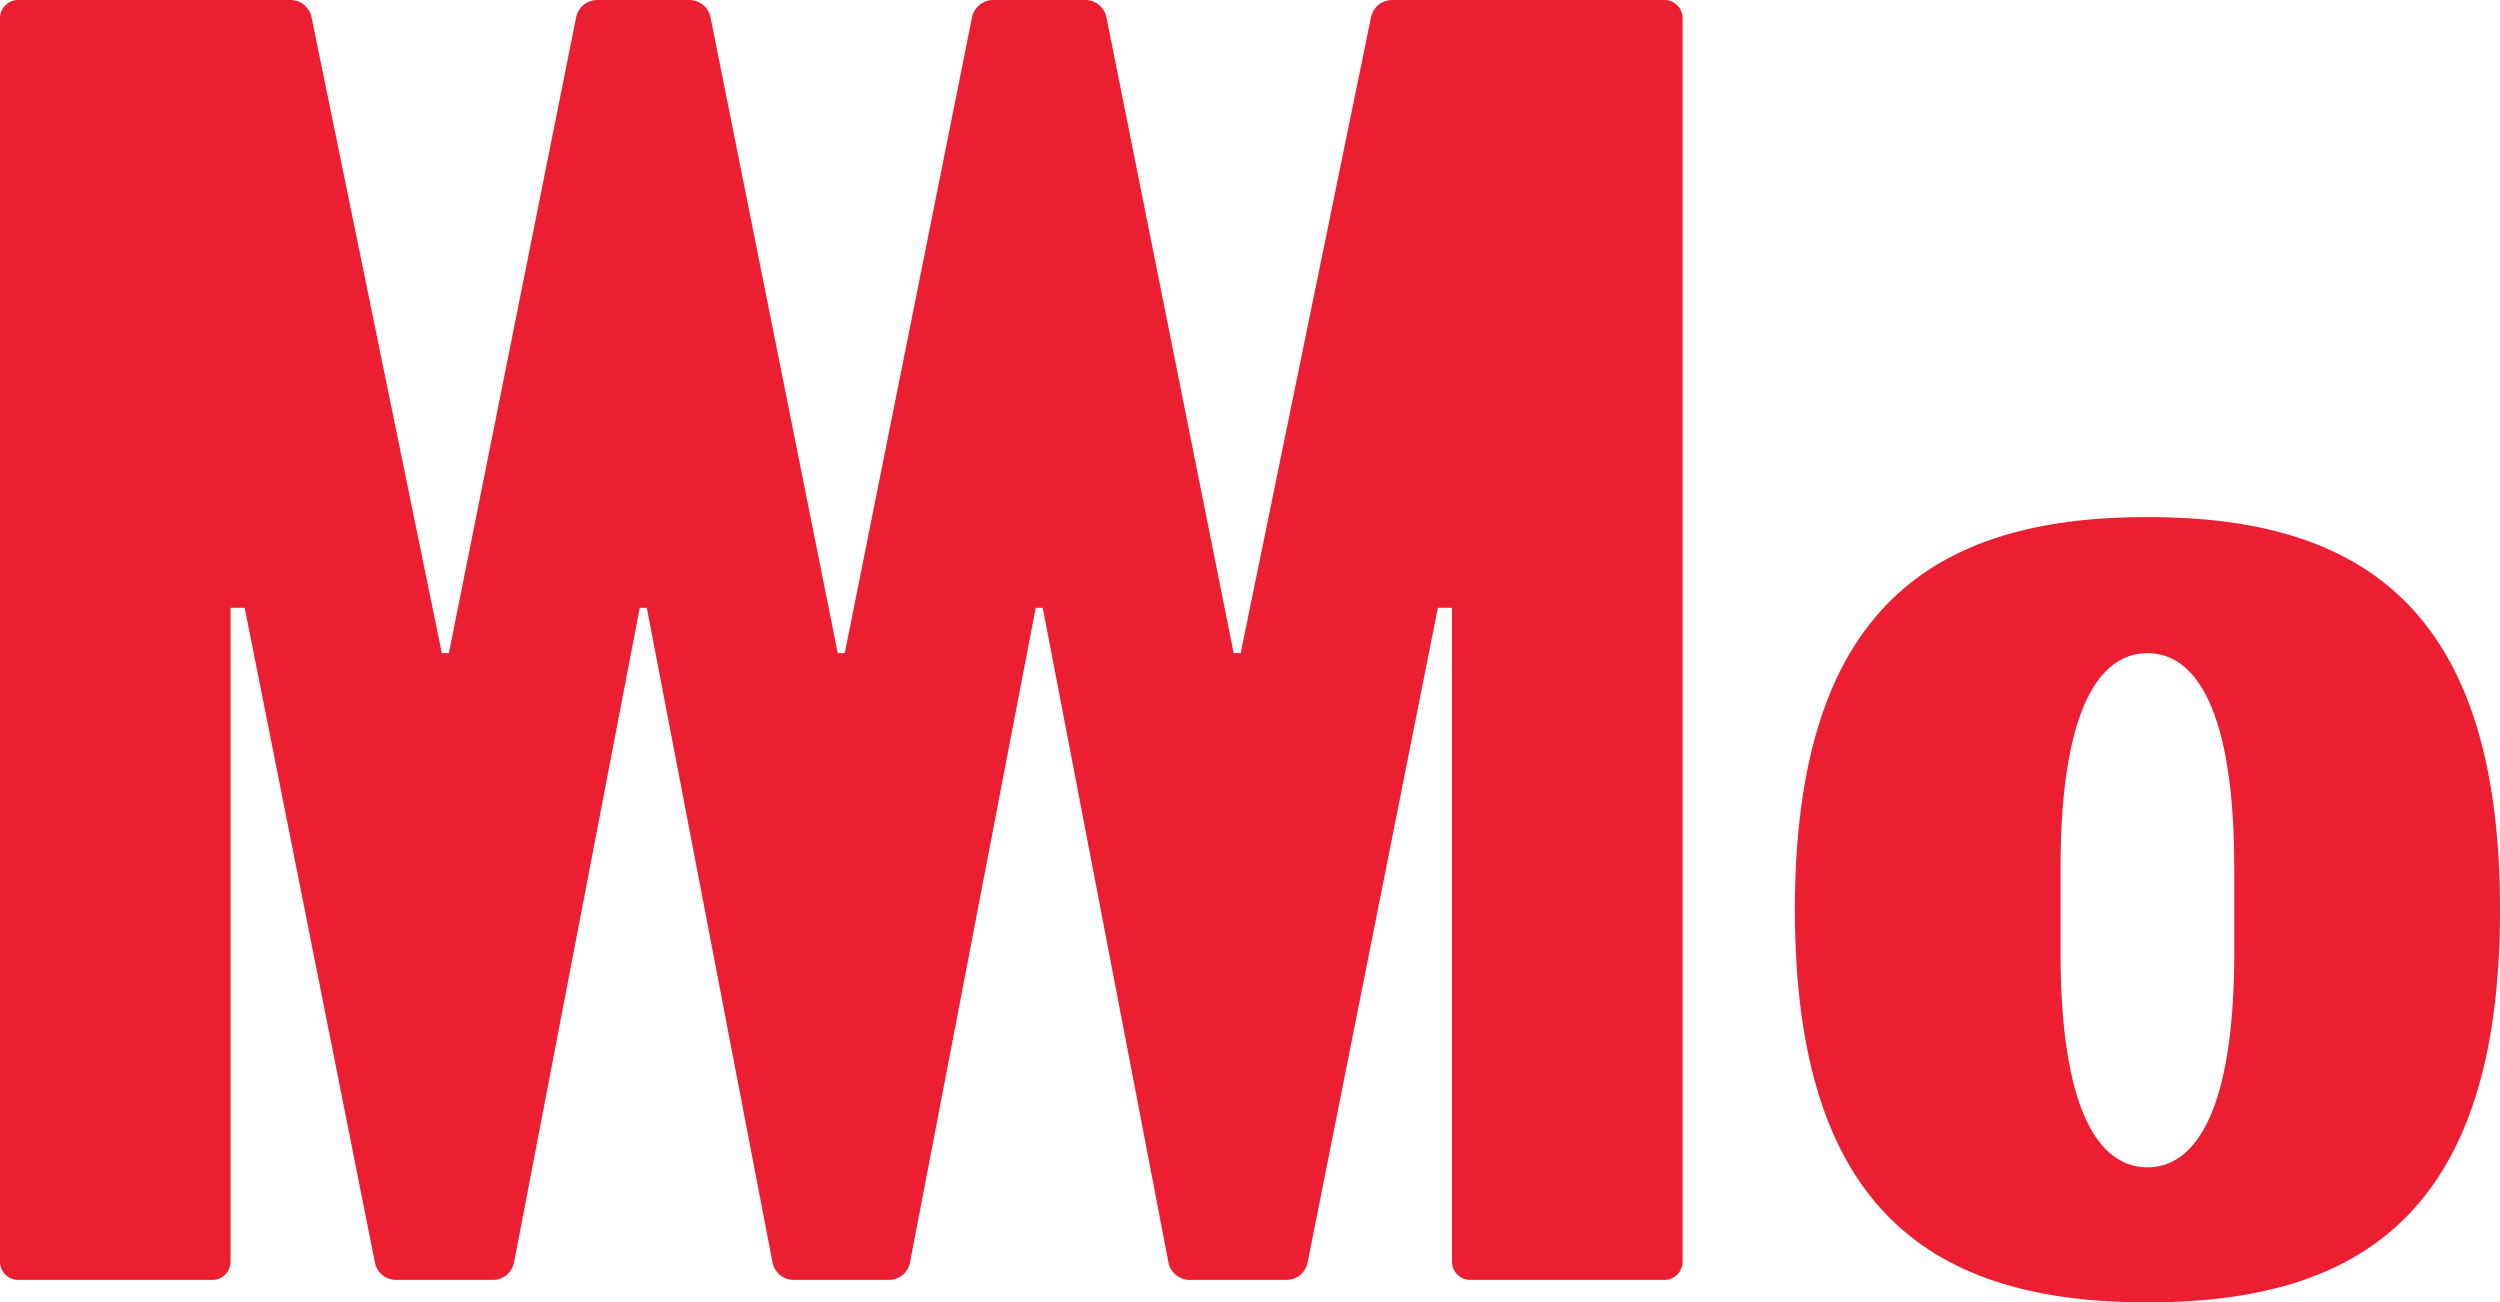 <?xml version="1.0" encoding="UTF-8"?>
<svg id="Layer_2" xmlns="http://www.w3.org/2000/svg" viewBox="0 0 674.08 351.17">
  <defs>
    <style>
      .cls-1 {
        fill: #eb1e32;
      }
    </style>
  </defs>
  <g id="Layer_1-2" data-name="Layer_1">
    <g>
      <path class="cls-1" d="M602.43,256.83c0,42.38-10.29,57.92-23.43,57.92s-23.42-15.54-23.41-57.92v-22.8c0-42.38,10.29-57.92,23.43-57.92,13.14,0,23.42,15.54,23.41,57.92v22.8ZM579.03,139.41c-57.42,0-95.06,24.27-95.07,105.87,0,81.6,37.63,105.89,95.05,105.89,57.42,0,95.07-24.26,95.08-105.87,0-81.6-37.63-105.88-95.05-105.89"/>
      <path class="cls-1" d="M448.79,0c2.7,0,4.89,2.2,4.89,4.91v335.28c0,2.71-2.19,4.91-4.89,4.91h-52.4c-2.7,0-4.89-2.2-4.89-4.91v-176.31h-3.8l-35.12,176.53c-.55,2.73-2.92,4.69-5.69,4.69h-26.14c-2.78,0-5.17-1.98-5.7-4.72l-33.89-176.5h-1.9l-33.89,176.5c-.53,2.74-2.92,4.72-5.7,4.72h-25.68c-2.78,0-5.17-1.98-5.7-4.72l-33.89-176.5h-1.9l-33.89,176.5c-.53,2.74-2.92,4.72-5.7,4.72h-26.13c-2.77,0-5.15-1.96-5.69-4.69l-35.12-176.53h-3.8v176.31c0,2.71-2.19,4.91-4.89,4.91H4.89c-2.7,0-4.89-2.2-4.89-4.91V4.91C0,2.2,2.19,0,4.89,0h73.43c2.77,0,5.15,1.96,5.69,4.69l35.12,171.42h1.9S155.34,4.69,155.34,4.69c.54-2.73,2.92-4.69,5.69-4.69h24.86c2.77,0,5.15,1.96,5.69,4.69l34.3,171.41h1.9L262.09,4.69c.54-2.73,2.92-4.69,5.69-4.69h24.86c2.77,0,5.15,1.96,5.69,4.69l34.3,171.41h1.9S369.66,4.69,369.66,4.69c.54-2.73,2.92-4.69,5.69-4.69h73.44Z"/>
    </g>
  </g>
</svg>